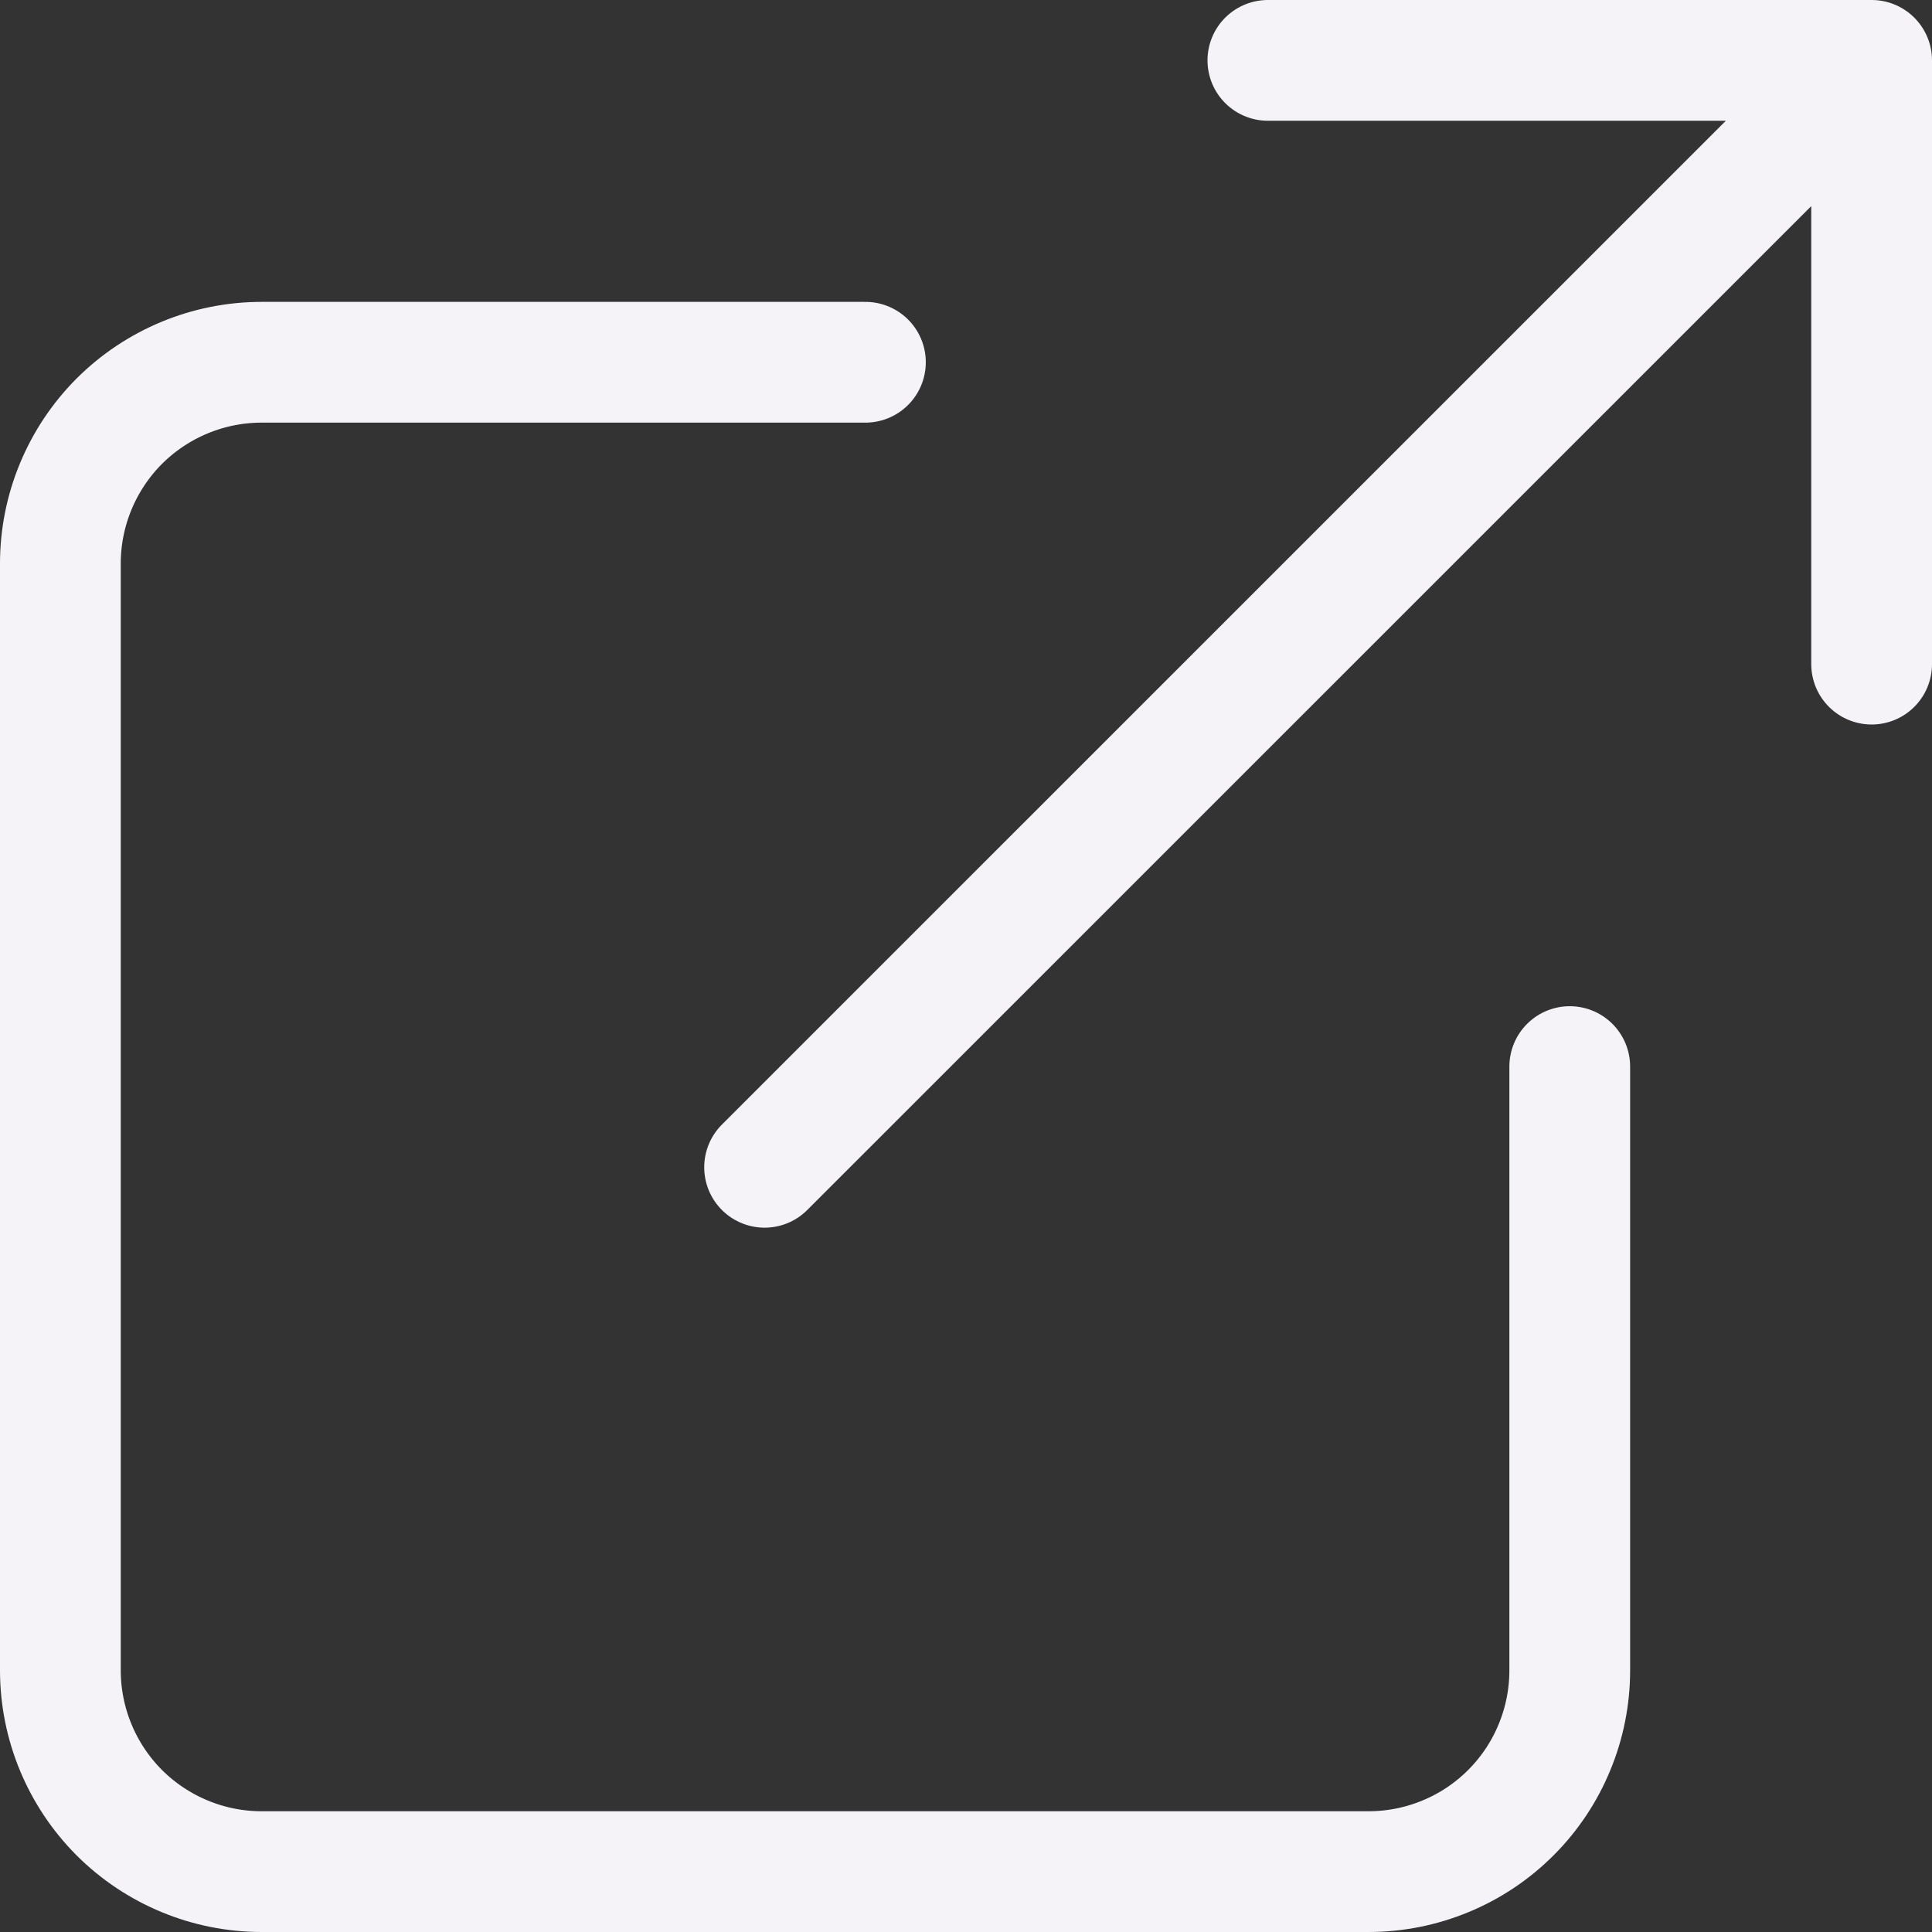 <svg width="16" height="16" viewBox="0 0 16 16" fill="none" xmlns="http://www.w3.org/2000/svg">
<rect x="0" y="0" width="16" height="16" fill="#333333" stroke="none"/>
<path d="M13 8.833V13.833C13 14.052 12.957 14.269 12.873 14.471C12.79 14.673 12.667 14.857 12.512 15.012C12.357 15.167 12.173 15.29 11.971 15.373C11.769 15.457 11.552 15.5 11.333 15.5H2.167C1.725 15.5 1.301 15.324 0.988 15.012C0.676 14.699 0.5 14.275 0.5 13.833V4.667C0.5 4.225 0.676 3.801 0.988 3.488C1.301 3.176 1.725 3 2.167 3H7.167M10.5 0.5H15.5M15.5 0.5V5.5M15.5 0.5L6.332 9.667" stroke="#F5F3F7" stroke-linecap="round" stroke-linejoin="round"/>
</svg>

